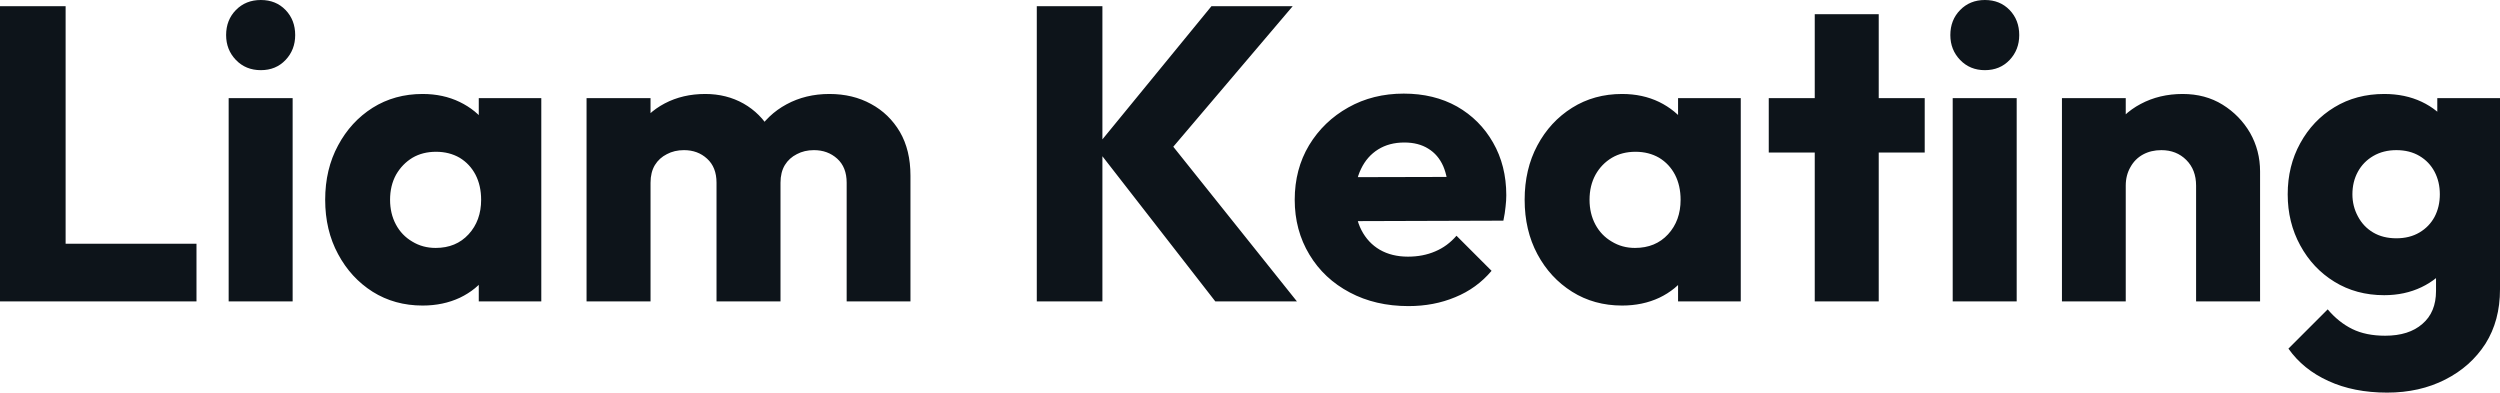 <svg fill="#0d141a" viewBox="0 0 137.54 21.597" height="100%" width="100%" xmlns="http://www.w3.org/2000/svg"><path preserveAspectRatio="none" d="M3.61 16.58L0 16.58L0 0.34L3.61 0.34L3.61 16.58ZM10.81 16.58L2.78 16.58L2.78 13.41L10.81 13.41L10.81 16.58ZM16.10 16.58L12.58 16.58L12.58 5.40L16.10 5.40L16.10 16.58ZM14.35 3.86L14.35 3.86Q13.52 3.86 12.98 3.30Q12.44 2.74 12.44 1.93L12.44 1.93Q12.44 1.10 12.98 0.55Q13.52 0 14.35 0L14.35 0Q15.18 0 15.71 0.55Q16.24 1.10 16.24 1.93L16.24 1.93Q16.24 2.74 15.71 3.30Q15.18 3.86 14.35 3.86ZM23.25 16.81L23.25 16.81Q21.71 16.81 20.50 16.05Q19.30 15.29 18.60 13.98Q17.89 12.67 17.89 10.99L17.89 10.99Q17.89 9.31 18.60 8.00Q19.30 6.69 20.50 5.93Q21.71 5.17 23.25 5.17L23.25 5.17Q24.38 5.17 25.29 5.61Q26.20 6.05 26.77 6.82Q27.35 7.59 27.42 8.58L27.42 8.58L27.42 13.41Q27.35 14.40 26.78 15.17Q26.22 15.94 25.30 16.38Q24.38 16.81 23.25 16.81ZM23.97 13.64L23.97 13.64Q25.09 13.64 25.78 12.89Q26.47 12.14 26.47 10.99L26.47 10.99Q26.47 10.21 26.16 9.61Q25.85 9.02 25.29 8.68Q24.72 8.35 23.99 8.35L23.99 8.35Q23.25 8.35 22.69 8.68Q22.13 9.02 21.79 9.61Q21.46 10.21 21.46 10.99L21.46 10.99Q21.46 11.75 21.78 12.35Q22.10 12.95 22.68 13.29Q23.25 13.64 23.97 13.64ZM29.78 16.58L26.34 16.58L26.34 13.57L26.86 10.86L26.34 8.14L26.34 5.40L29.78 5.40L29.78 16.58ZM35.79 16.58L32.27 16.58L32.27 5.40L35.79 5.40L35.79 16.58ZM42.94 16.58L39.42 16.58L39.42 10.05Q39.42 9.20 38.90 8.73Q38.39 8.26 37.63 8.26L37.63 8.26Q37.10 8.26 36.69 8.48Q36.27 8.69 36.03 9.08Q35.79 9.48 35.79 10.05L35.79 10.05L34.43 9.45Q34.43 8.12 35.01 7.16Q35.58 6.21 36.57 5.69Q37.56 5.17 38.80 5.17L38.80 5.17Q39.97 5.17 40.91 5.70Q41.84 6.23 42.39 7.18Q42.94 8.12 42.94 9.43L42.94 9.43L42.94 16.58ZM50.09 16.58L46.58 16.58L46.58 10.05Q46.58 9.20 46.06 8.73Q45.54 8.26 44.78 8.26L44.78 8.26Q44.25 8.26 43.84 8.48Q43.42 8.69 43.18 9.08Q42.94 9.48 42.94 10.05L42.94 10.05L40.92 9.77Q40.96 8.35 41.60 7.33Q42.23 6.30 43.27 5.74Q44.32 5.17 45.63 5.17L45.63 5.17Q46.92 5.17 47.92 5.72Q48.92 6.26 49.51 7.26Q50.09 8.26 50.09 9.66L50.09 9.66L50.09 16.58ZM71.35 16.58L66.86 16.58L60.28 8.12L66.65 0.34L71.12 0.34L63.94 8.79L63.94 7.31L71.35 16.58ZM60.65 16.58L57.04 16.58L57.04 0.34L60.65 0.34L60.65 16.58ZM77.49 16.84L77.49 16.84Q75.67 16.84 74.26 16.09Q72.84 15.34 72.04 14.01Q71.23 12.67 71.23 10.99L71.23 10.99Q71.23 9.31 72.02 7.99Q72.82 6.67 74.18 5.91Q75.53 5.15 77.23 5.15L77.23 5.15Q78.89 5.15 80.16 5.86Q81.42 6.58 82.14 7.84Q82.87 9.11 82.87 10.74L82.87 10.74Q82.87 11.04 82.83 11.37Q82.80 11.71 82.71 12.14L82.71 12.14L73.07 12.17L73.07 9.75L81.21 9.73L79.70 10.74Q79.67 9.77 79.40 9.14Q79.12 8.51 78.58 8.18Q78.04 7.84 77.26 7.84L77.26 7.84Q76.43 7.84 75.82 8.22Q75.21 8.60 74.88 9.29Q74.54 9.98 74.54 10.97L74.54 10.97Q74.54 11.96 74.90 12.66Q75.26 13.36 75.91 13.74Q76.57 14.12 77.46 14.12L77.46 14.12Q78.29 14.12 78.96 13.83Q79.63 13.55 80.13 12.97L80.13 12.97L82.06 14.90Q81.24 15.87 80.06 16.35Q78.89 16.84 77.49 16.84ZM89.24 16.81L89.24 16.81Q87.70 16.81 86.49 16.05Q85.28 15.29 84.58 13.98Q83.88 12.67 83.88 10.99L83.88 10.99Q83.88 9.31 84.58 8.00Q85.28 6.69 86.49 5.93Q87.70 5.17 89.24 5.17L89.24 5.17Q90.37 5.17 91.28 5.61Q92.18 6.05 92.76 6.82Q93.33 7.59 93.40 8.58L93.40 8.58L93.40 13.41Q93.33 14.40 92.77 15.17Q92.21 15.94 91.29 16.38Q90.37 16.81 89.24 16.81ZM89.95 13.64L89.95 13.64Q91.08 13.64 91.77 12.89Q92.46 12.14 92.46 10.99L92.46 10.99Q92.46 10.21 92.15 9.61Q91.84 9.02 91.28 8.68Q90.71 8.35 89.98 8.35L89.98 8.35Q89.24 8.35 88.68 8.68Q88.11 9.02 87.78 9.61Q87.45 10.21 87.45 10.99L87.45 10.99Q87.45 11.75 87.77 12.35Q88.09 12.95 88.67 13.29Q89.24 13.64 89.95 13.64ZM95.77 16.58L92.32 16.58L92.32 13.57L92.85 10.86L92.32 8.14L92.32 5.40L95.77 5.40L95.77 16.58ZM103.36 16.58L99.84 16.58L99.84 0.78L103.36 0.78L103.36 16.58ZM105.89 8.39L97.31 8.39L97.31 5.40L105.89 5.40L105.89 8.39ZM110.95 16.58L107.43 16.58L107.43 5.40L110.95 5.40L110.95 16.58ZM109.20 3.86L109.20 3.86Q108.38 3.86 107.84 3.30Q107.30 2.74 107.30 1.93L107.30 1.93Q107.30 1.10 107.84 0.55Q108.38 0 109.20 0L109.20 0Q110.03 0 110.56 0.55Q111.09 1.10 111.09 1.93L111.09 1.93Q111.09 2.74 110.56 3.30Q110.03 3.86 109.20 3.86ZM124.34 16.58L120.82 16.58L120.82 10.21Q120.82 9.34 120.28 8.80Q119.74 8.26 118.91 8.26L118.91 8.26Q118.34 8.26 117.90 8.50Q117.46 8.74 117.21 9.19Q116.95 9.64 116.95 10.21L116.95 10.21L115.60 9.54Q115.60 8.23 116.17 7.24Q116.75 6.26 117.77 5.72Q118.80 5.17 120.08 5.17L120.08 5.17Q121.33 5.17 122.28 5.76Q123.23 6.35 123.79 7.31Q124.34 8.28 124.34 9.43L124.34 9.43L124.34 16.58ZM116.95 16.58L113.44 16.58L113.44 5.40L116.95 5.40L116.95 16.58ZM131.33 21.60L131.33 21.60Q129.49 21.60 128.10 20.96Q126.71 20.33 125.90 19.18L125.90 19.18L128.06 17.02Q128.66 17.73 129.41 18.10Q130.16 18.47 131.22 18.47L131.22 18.47Q132.53 18.47 133.27 17.82Q134.02 17.18 134.02 16.01L134.02 16.01L134.02 13.16L134.62 10.72L134.09 8.28L134.09 5.40L137.54 5.40L137.54 15.92Q137.54 17.64 136.74 18.91Q135.93 20.17 134.53 20.88Q133.12 21.60 131.33 21.60ZM131.17 16.24L131.17 16.24Q129.63 16.24 128.43 15.50Q127.24 14.77 126.55 13.50Q125.86 12.24 125.86 10.69L125.86 10.69Q125.86 9.13 126.55 7.88Q127.24 6.62 128.43 5.90Q129.63 5.17 131.17 5.17L131.17 5.17Q132.32 5.17 133.23 5.60Q134.14 6.03 134.70 6.80Q135.26 7.57 135.33 8.58L135.33 8.58L135.33 12.83Q135.26 13.82 134.70 14.59Q134.14 15.36 133.22 15.80Q132.30 16.24 131.17 16.24ZM131.84 13.11L131.84 13.11Q132.57 13.11 133.11 12.79Q133.65 12.47 133.94 11.93Q134.23 11.38 134.23 10.69L134.23 10.69Q134.23 10.00 133.94 9.45Q133.65 8.90 133.11 8.58Q132.57 8.26 131.84 8.26L131.84 8.26Q131.12 8.26 130.57 8.58Q130.02 8.90 129.72 9.45Q129.42 10.00 129.42 10.69L129.42 10.69Q129.42 11.34 129.72 11.90Q130.02 12.47 130.56 12.79Q131.10 13.11 131.84 13.11Z"></path></svg>